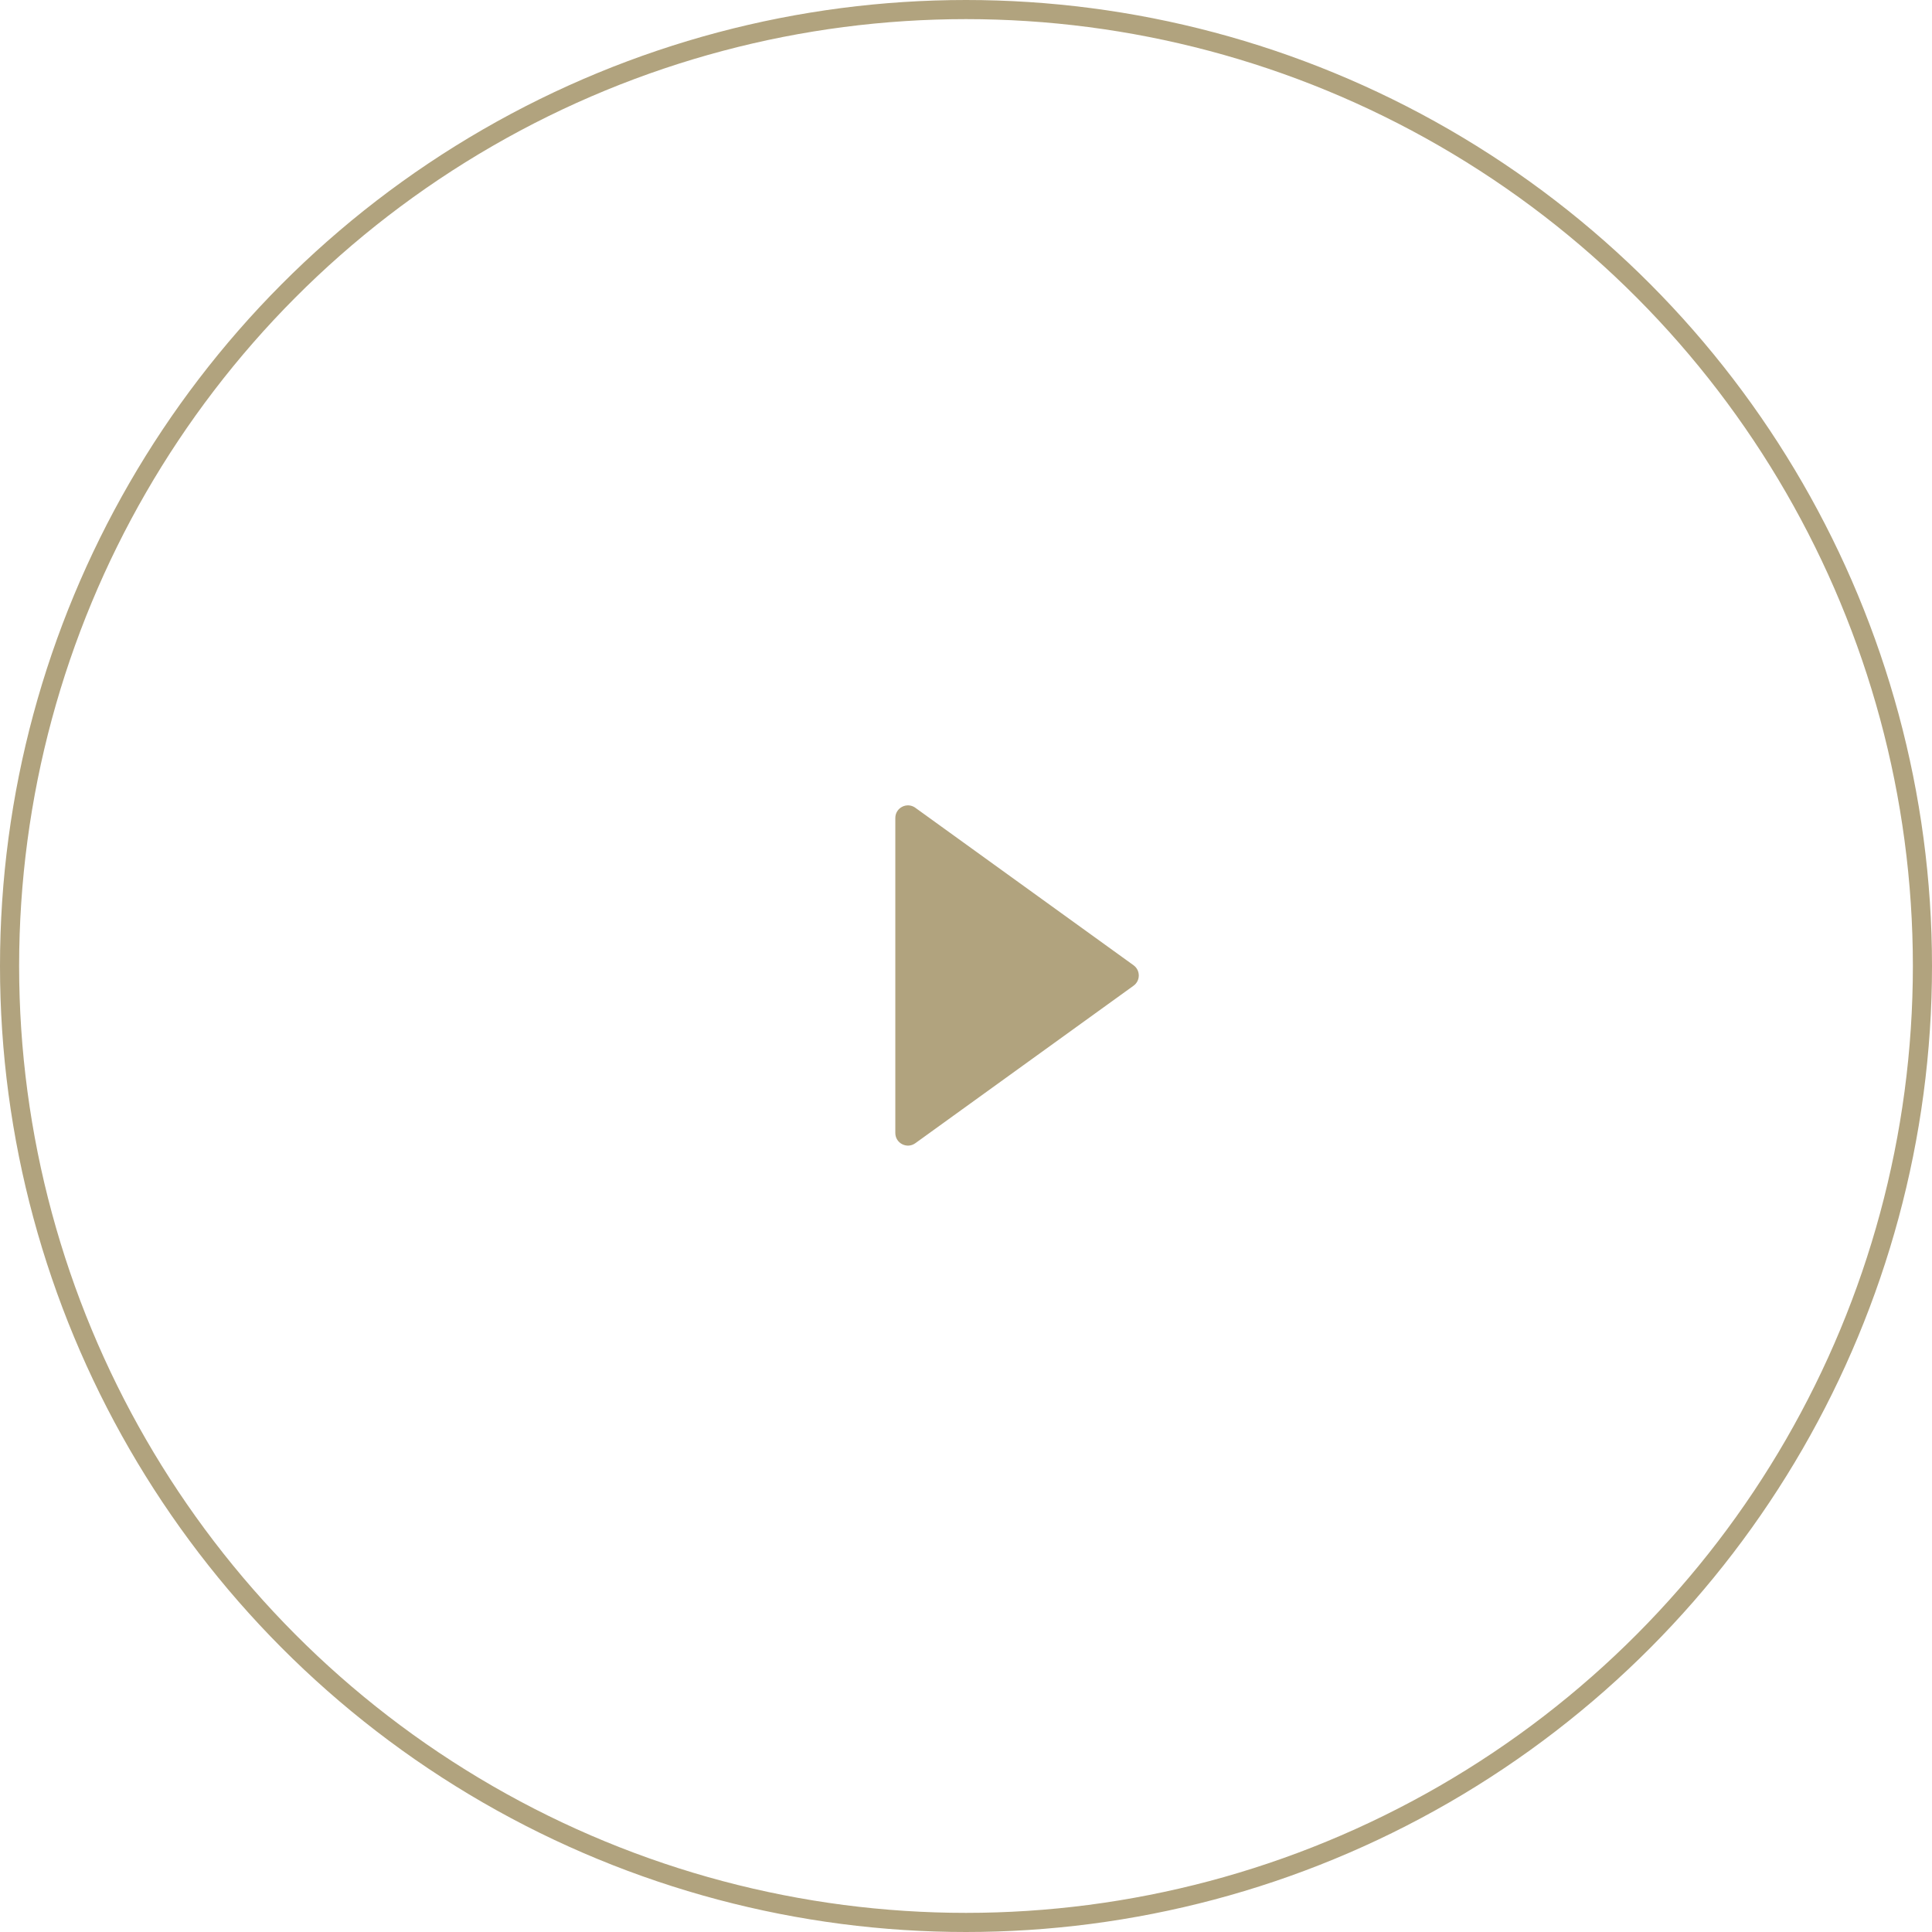 <?xml version="1.0" encoding="UTF-8"?> <svg xmlns="http://www.w3.org/2000/svg" width="101" height="101" viewBox="0 0 101 101" fill="none"> <path d="M59.259 50.461C59.624 50.724 59.624 51.268 59.259 51.531L47.851 59.764C47.414 60.079 46.805 59.767 46.805 59.229L46.805 42.763C46.805 42.225 47.414 41.913 47.851 42.228L59.259 50.461Z" fill="#B1A37E"></path> <circle cx="50.5" cy="50.5" r="50" stroke="#B1A37E"></circle> </svg> 